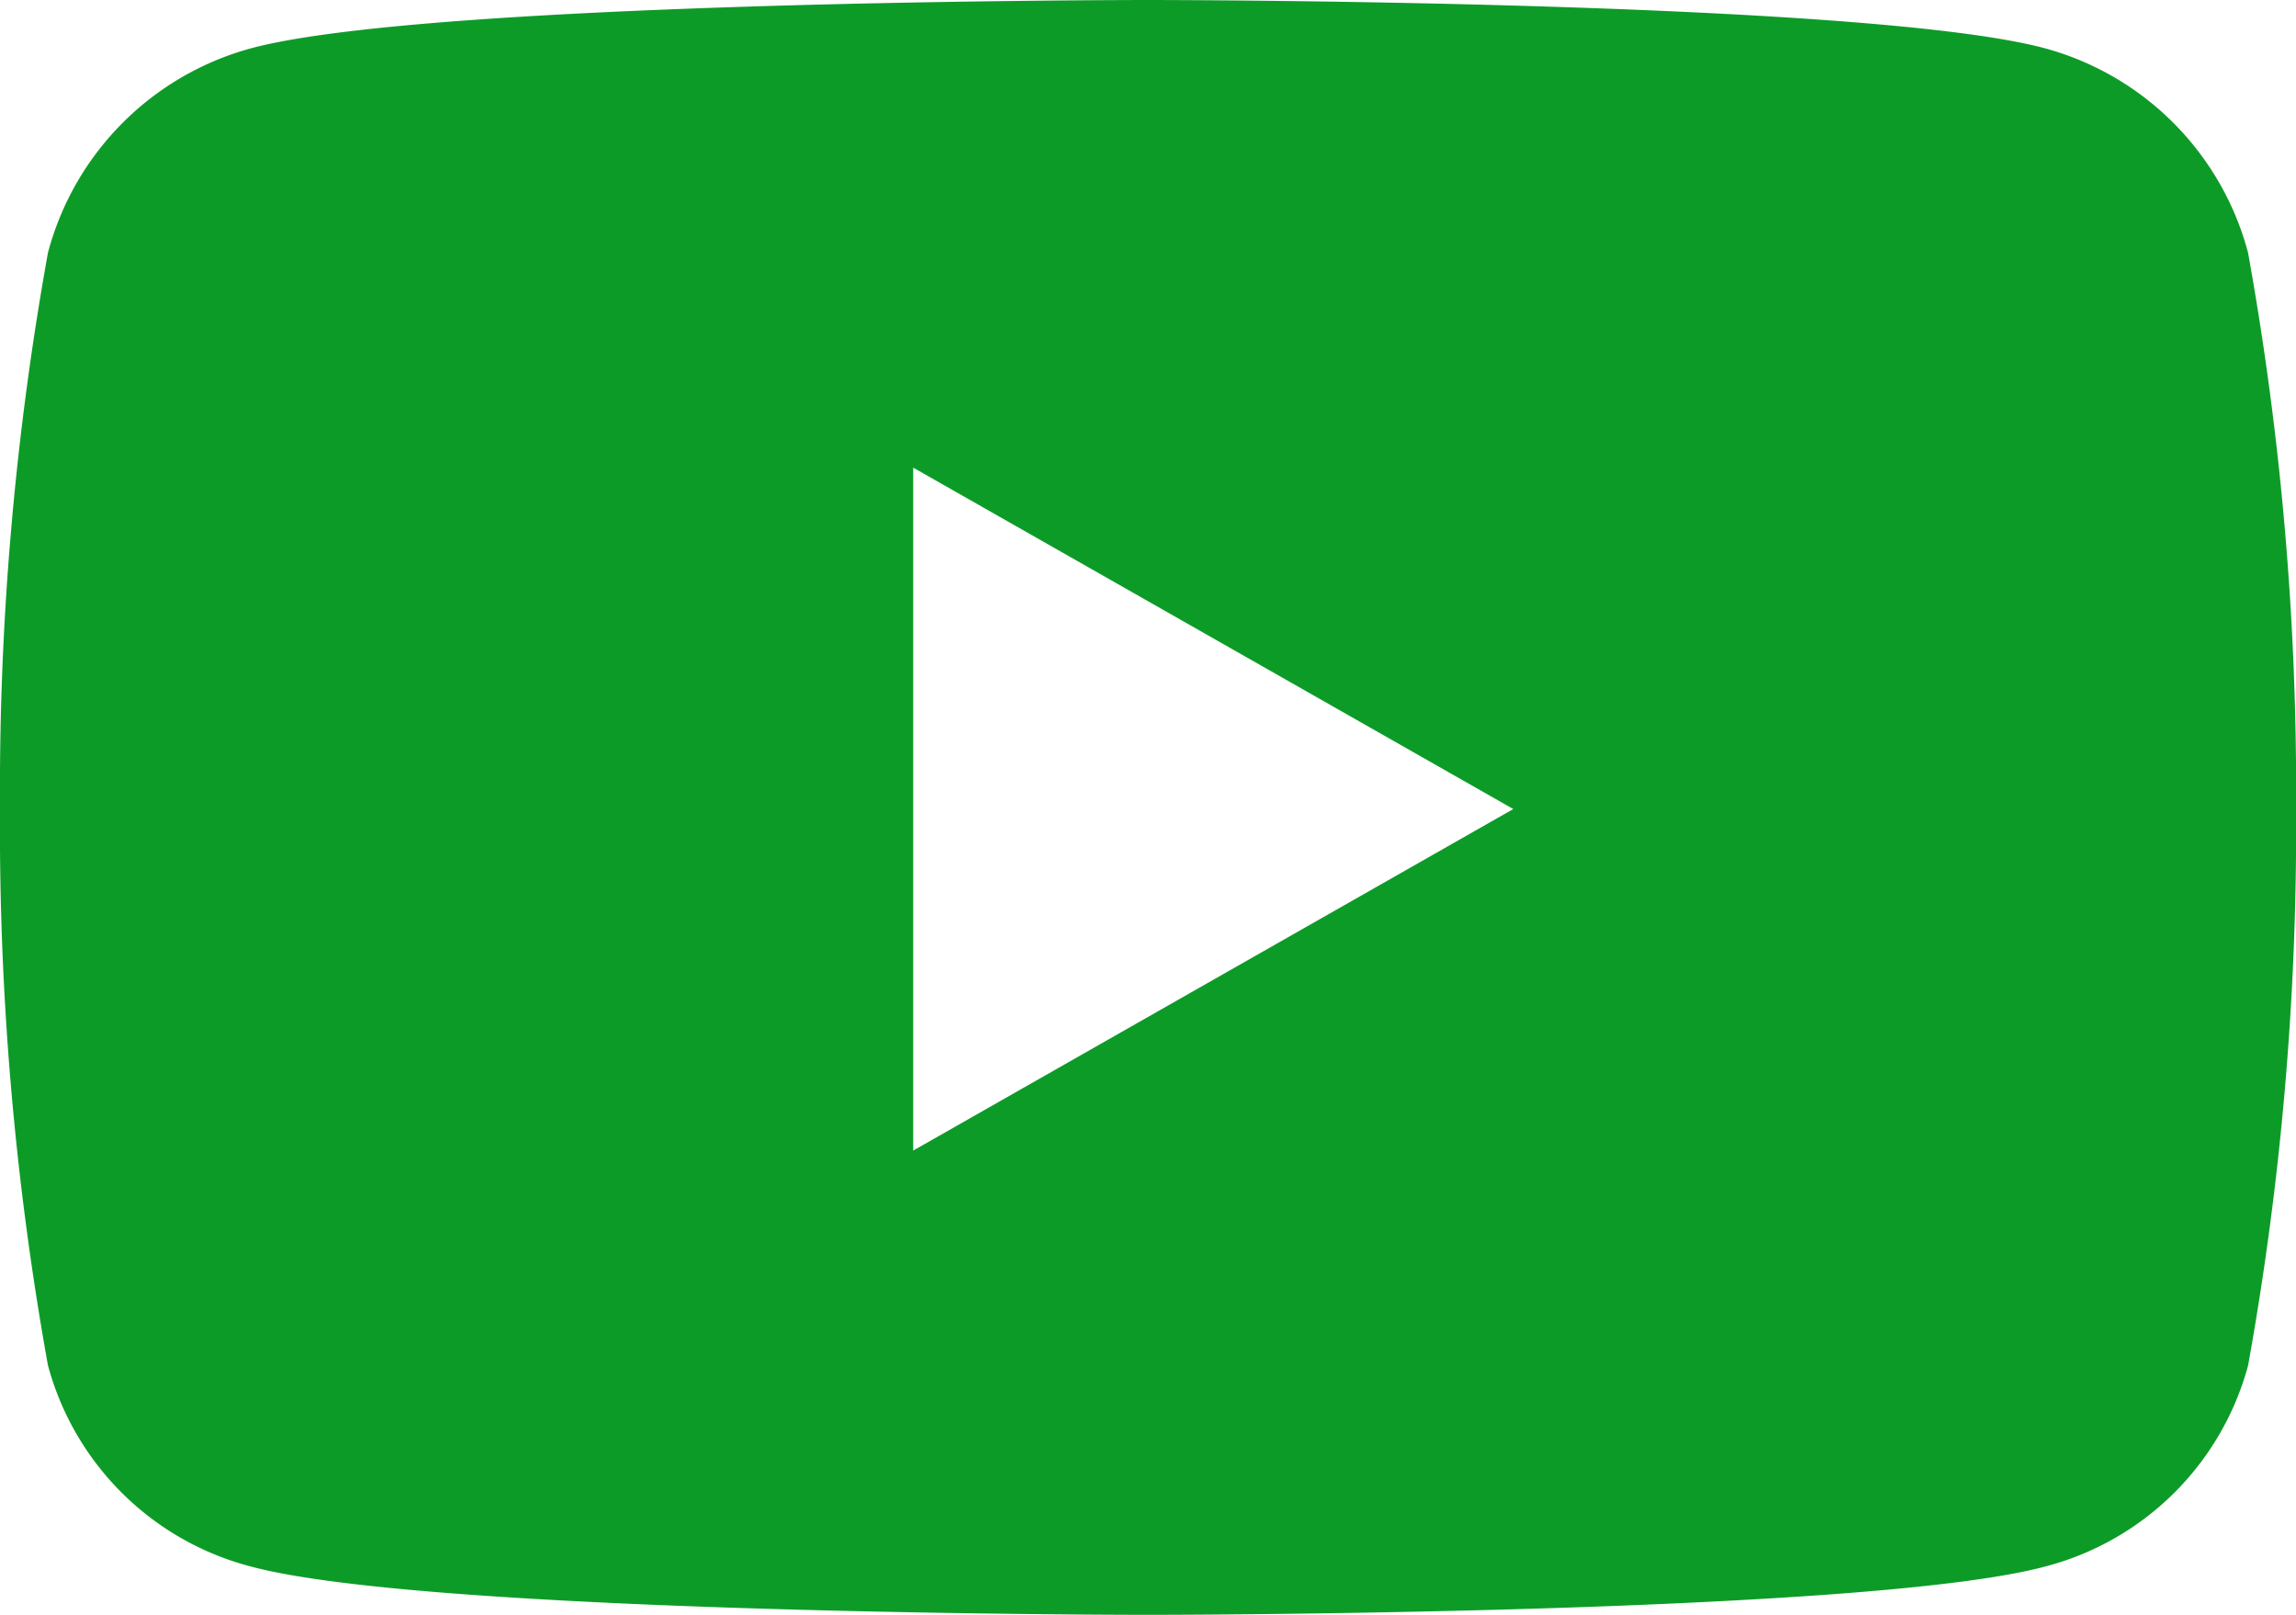 <svg xmlns="http://www.w3.org/2000/svg" width="34.133" height="24" viewBox="0 0 34.133 24">
  <path id="パス_1055" data-name="パス 1055" d="M16.353-20.245a4.289,4.289,0,0,0-3.018-3.037C10.674-24,0-24,0-24s-10.674,0-13.336.718a4.289,4.289,0,0,0-3.018,3.037,44.992,44.992,0,0,0-.713,8.269,44.992,44.992,0,0,0,.713,8.269A4.225,4.225,0,0,0-13.336-.718C-10.674,0,0,0,0,0S10.674,0,13.336-.718a4.225,4.225,0,0,0,3.018-2.989,44.992,44.992,0,0,0,.713-8.269A44.992,44.992,0,0,0,16.353-20.245ZM-3.491-6.9v-10.15L5.43-11.976-3.491-6.9Z" transform="translate(17.067 24)" fill="#0d9b28"/>
</svg>
